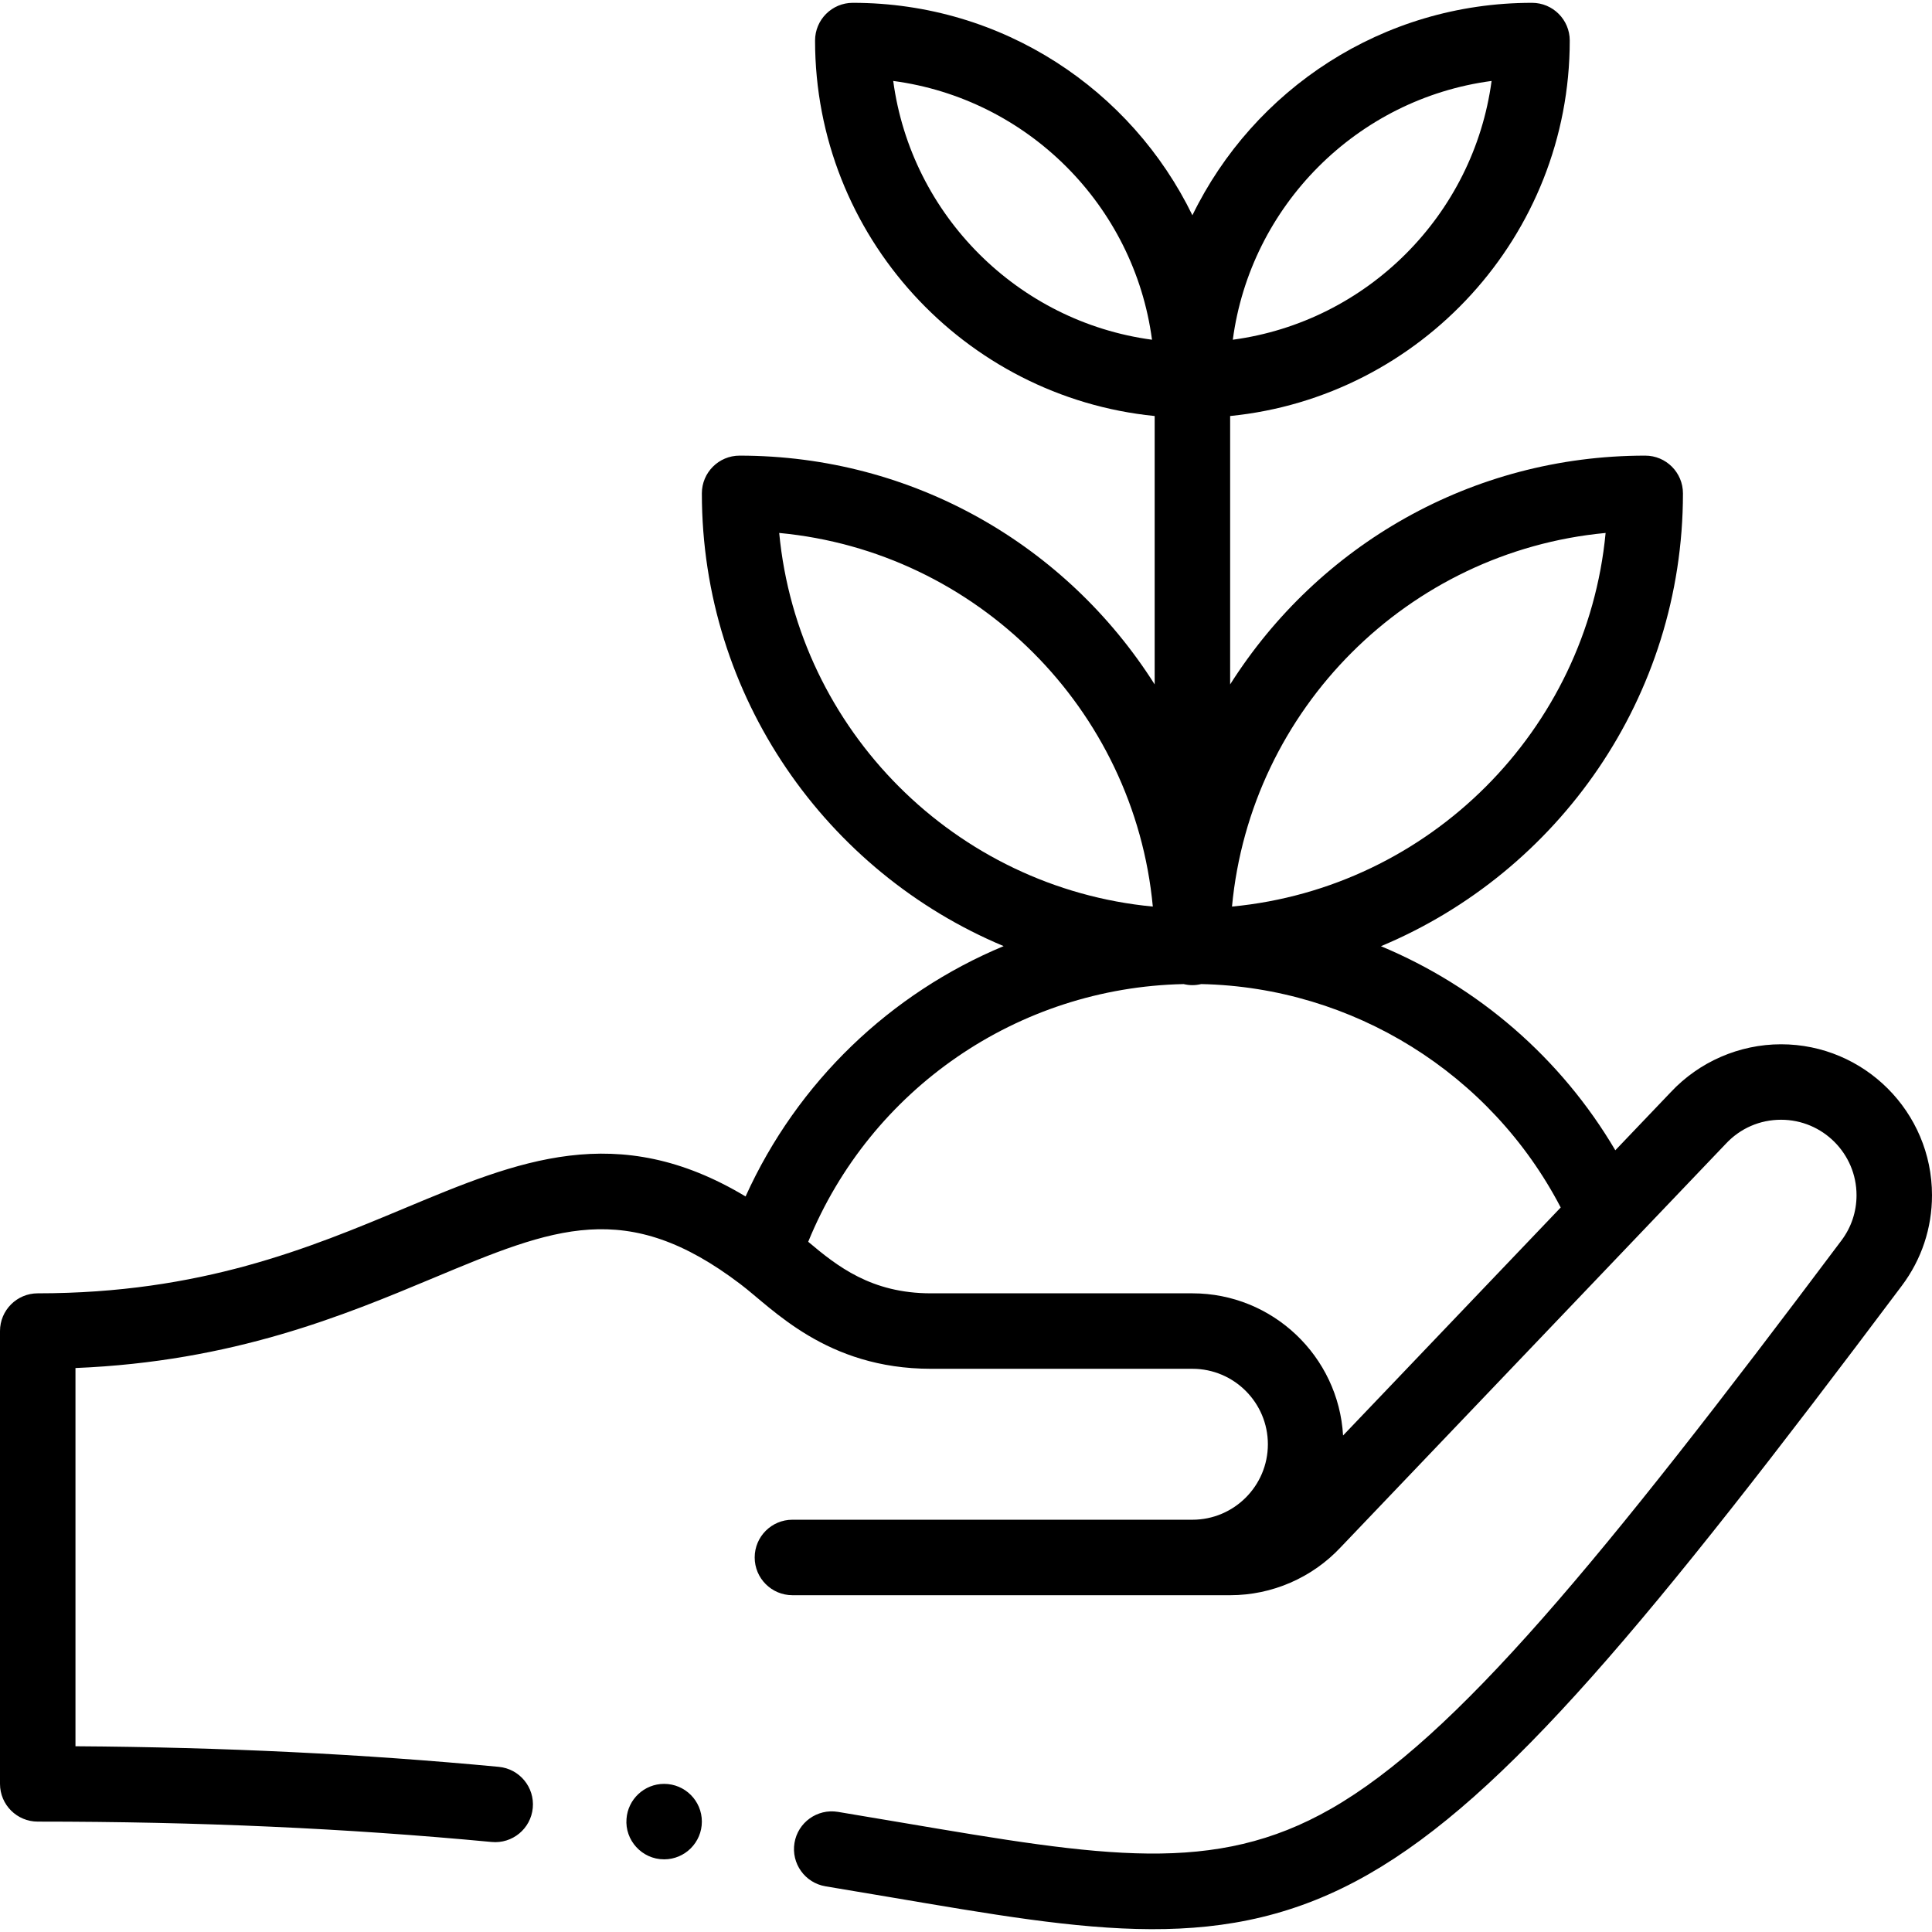 <?xml version="1.0" encoding="iso-8859-1"?>
<!-- Generator: Adobe Illustrator 15.1.0, SVG Export Plug-In . SVG Version: 6.00 Build 0)  -->
<!DOCTYPE svg PUBLIC "-//W3C//DTD SVG 1.0//EN" "http://www.w3.org/TR/2001/REC-SVG-20010904/DTD/svg10.dtd">
<svg version="1.0" id="Capa_1" xmlns="http://www.w3.org/2000/svg" xmlns:xlink="http://www.w3.org/1999/xlink" x="0px" y="0px"
	 width="512px" height="512px" viewBox="0 0 512 512" enable-background="new 0 0 512 512" xml:space="preserve">
<path d="M472,276.746c-11.039,0-21.692,4.628-29.236,12.698l-14.689,15.391c-14.436-24.518-36.395-43.357-62.11-54.08
	C412.918,231.134,446,184.733,446,130.746c0-5.522-4.478-10-10-10c-46.046,0-86.697,23.845-110,60.632v-71.13
	c50.463-5.033,90-47.736,90-99.501c0-5.522-4.479-10-10-10c-39.637,0-73.8,23.002-90,56.3c-16.148-33.195-50.221-56.3-90-56.3
	c-5.523,0-10,4.478-10,10c0,51.766,39.537,94.468,90,99.501v71.13c-23.346-36.854-63.998-60.631-110-60.631c-5.523,0-10,4.478-10,10
	c0,53.964,33.053,100.349,79.977,119.984c-29.965,12.479-54.64,35.955-68.391,66.343c-34.029-20.425-60.322-9.438-90.325,3.104
	C81.952,330.755,53.266,342.745,10,342.745c-5.523,0-10,4.479-10,10v120c0,5.522,4.477,10,10,10
	c42.486,0,81.835,1.767,120.294,5.398c5.471,0.518,10.375-3.494,10.896-9.016c0.52-5.498-3.517-10.377-9.015-10.896
	c-36.051-3.404-72.848-5.195-112.175-5.454V362.542c41.864-1.714,71.124-13.943,94.975-23.912
	c31.814-13.297,51.017-21.324,81.277,1.704c8.496,6.42,22.689,22.41,50.448,22.41H316c11.027,0,20,8.973,20,20
	c0,11.028-8.973,20-20,20H210c-5.523,0-10,4.479-10,10c0,5.522,4.477,10,10,10h116.05c11.038,0,21.688-4.621,29.229-12.684
	c11.023-11.548,102.049-106.91,102.075-106.939c3.834-4.111,9.033-6.376,14.646-6.376c11.028,0,20,8.972,20,19.999
	c0,4.358-1.379,8.501-3.989,11.979C424.19,413.8,385.745,460.453,352.729,479.341c-30.939,17.701-60.317,12.721-113.648,3.684
	c-5.436-0.921-11.106-1.882-17.037-2.863c-5.448-0.89-10.596,2.785-11.498,8.234c-0.901,5.448,2.785,10.597,8.234,11.498
	c5.903,0.977,11.547,1.933,16.958,2.85c53.484,9.065,89.016,15.643,126.922-6.042c36.263-20.744,74.472-66.823,141.349-155.974
	c5.229-6.968,7.991-15.261,7.991-23.982C512,294.69,494.056,276.746,472,276.746L472,276.746z M425.504,141.237
	c-4.973,52.297-46.717,94.04-99.013,99.014C331.413,187.888,373.131,146.159,425.504,141.237z M395.286,21.452
	c-4.776,35.565-33.015,63.804-68.58,68.58C331.42,54.576,359.551,26.2,395.286,21.452z M236.713,21.452
	c35.536,4.724,63.842,32.919,68.581,68.58C269.729,85.255,241.49,57.018,236.713,21.452z M206.496,141.237
	c52.361,4.922,94.09,46.64,99.013,99.014C253.213,235.277,211.468,193.533,206.496,141.237L206.496,141.237z M316,342.745h-69.3
	c-15.812,0-24.859-7.213-32.516-13.661c16.516-40.43,55.5-67.369,99.487-68.292c1.587,0.379,3.083,0.378,4.67-0.003
	c40.233,0.855,76.776,23.698,95.263,59.206l-57.677,60.425C354.717,359.442,337.273,342.745,316,342.745L316,342.745z"/>
<path d="M186,482.745c0-5.52-4.48-10-10-10c-5.27,0-9.6,4.091-9.97,9.271c-0.467,5.594,4.024,10.729,9.97,10.729
	C181.525,492.745,186,488.252,186,482.745z"/>
</svg>
